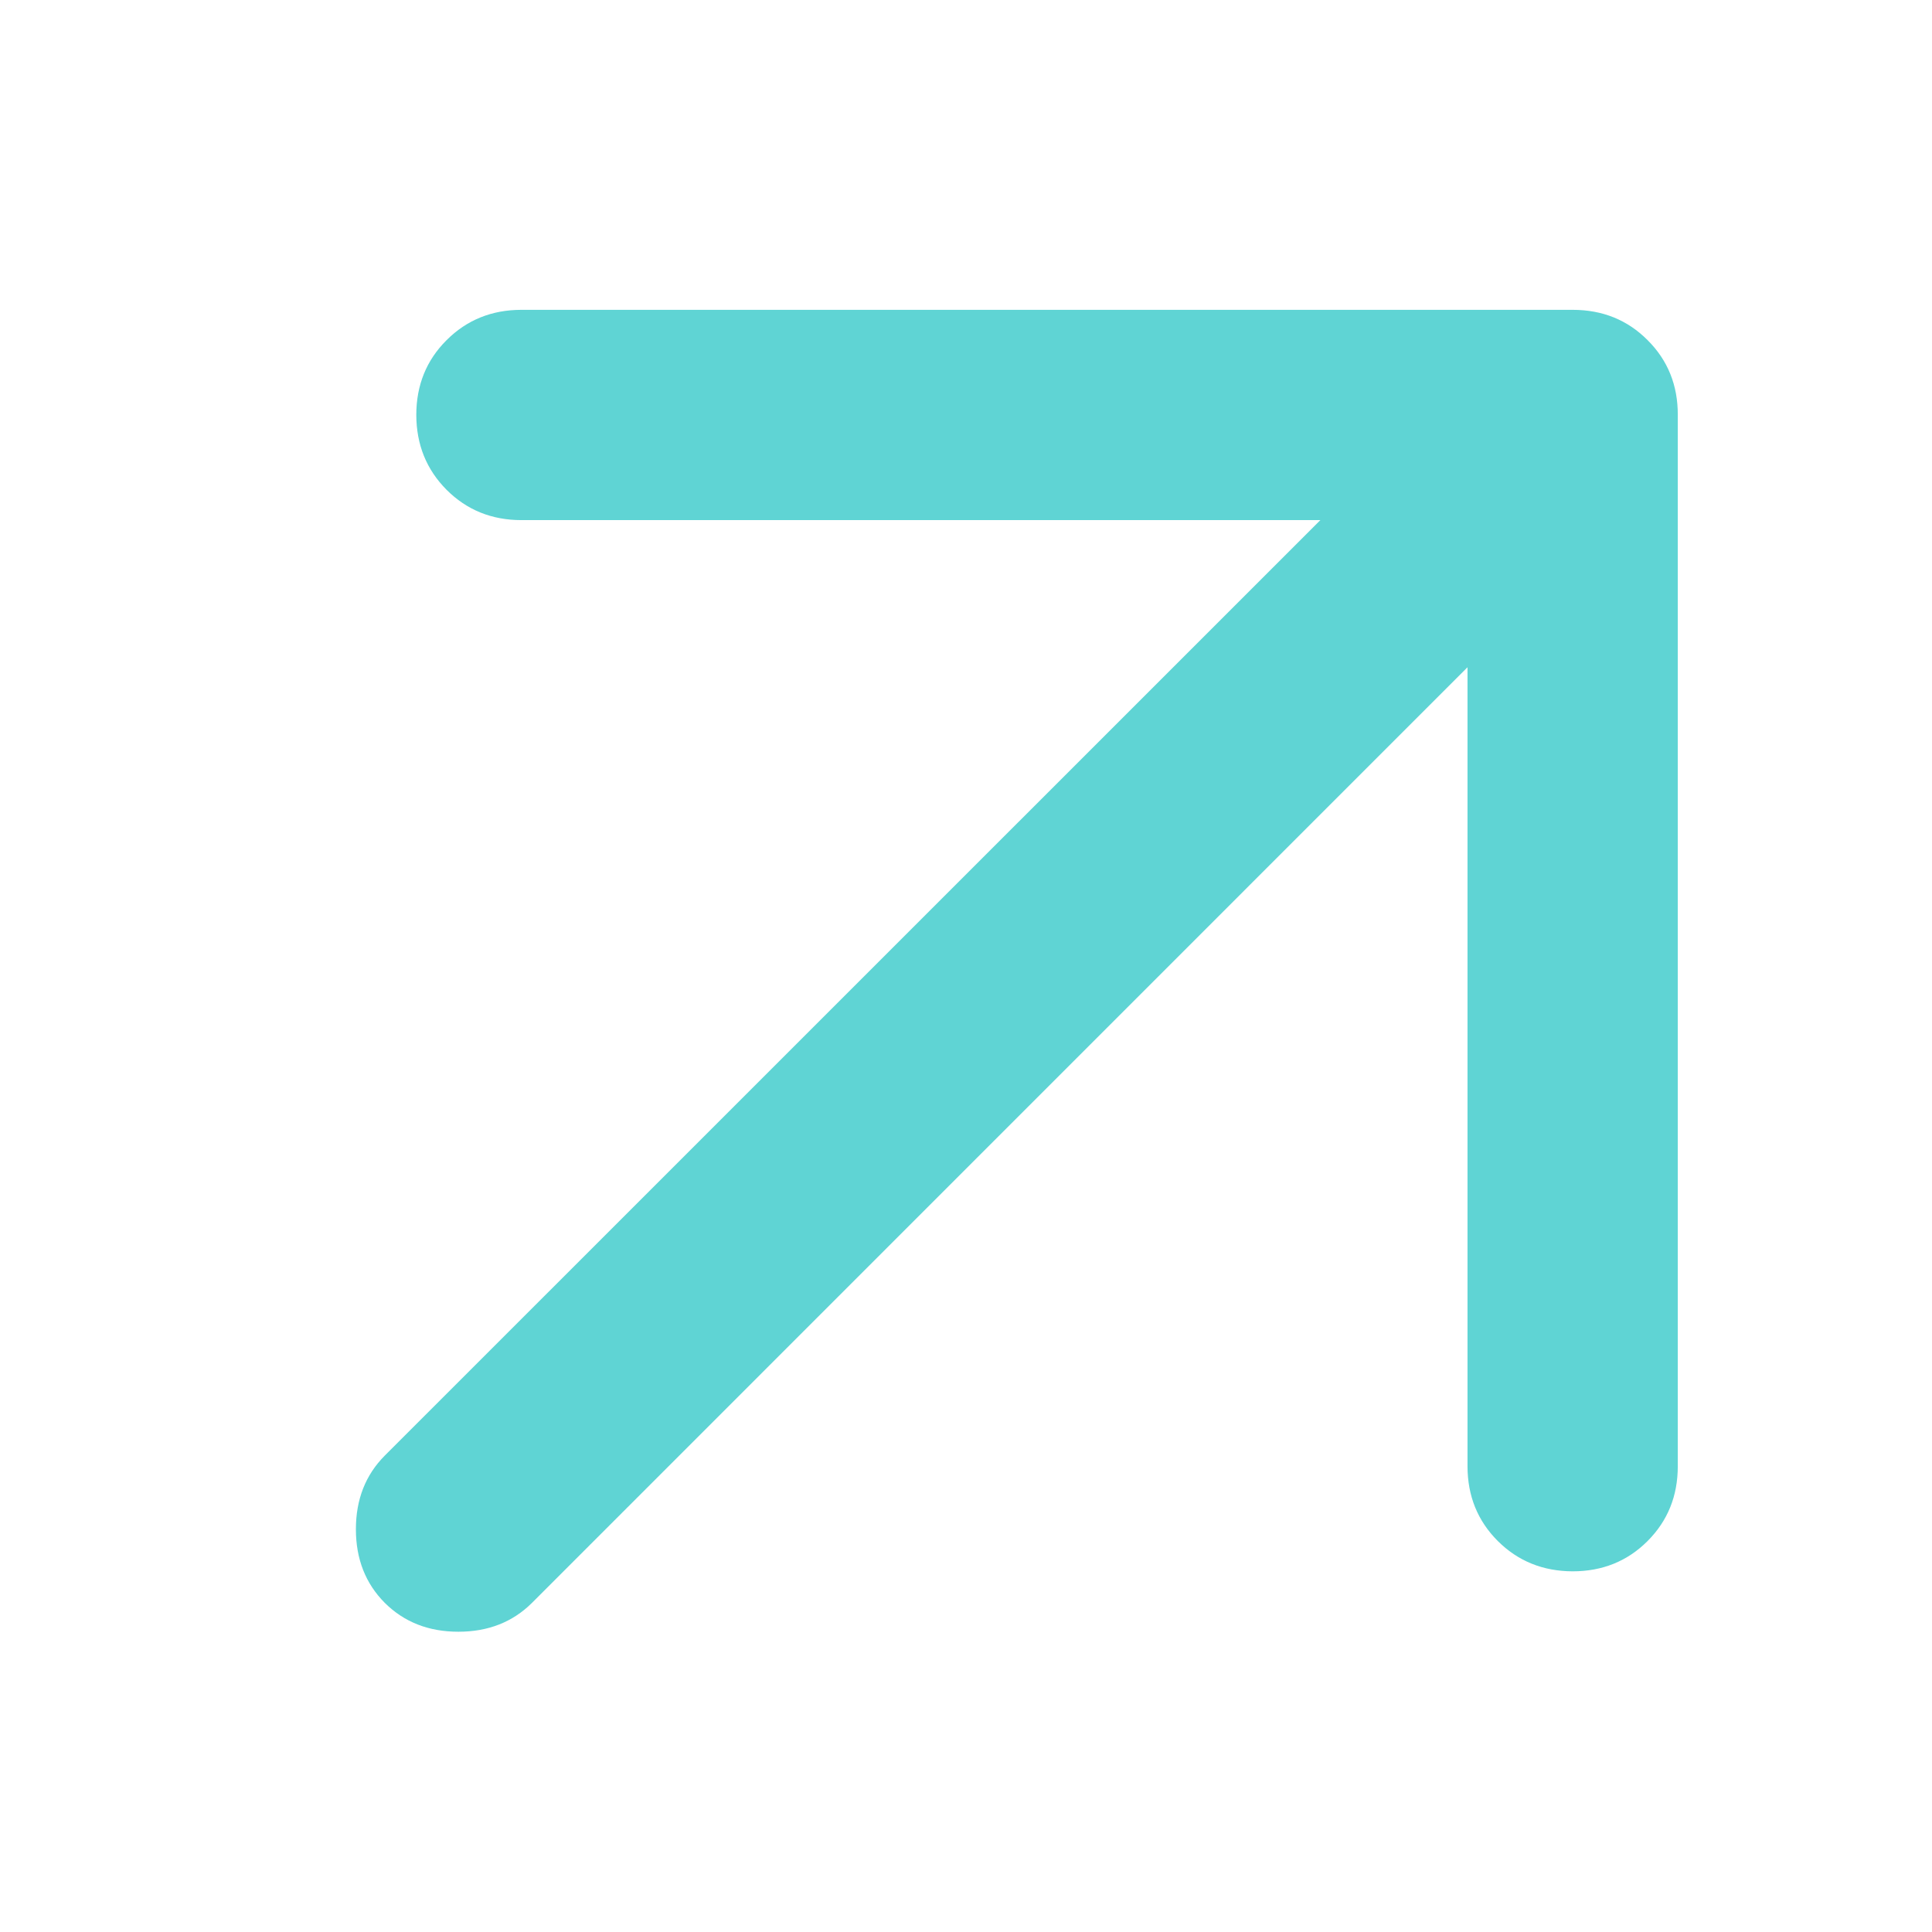 <svg width="19" height="19" viewBox="0 0 19 19" fill="none" xmlns="http://www.w3.org/2000/svg">
<path d="M14.432 6.562L5.232 15.763C5.042 15.952 4.801 16.047 4.508 16.047C4.215 16.047 3.974 15.952 3.784 15.763C3.595 15.573 3.5 15.332 3.5 15.039C3.5 14.746 3.595 14.505 3.784 14.315L12.985 5.115H5.128C4.835 5.115 4.59 5.015 4.392 4.817C4.194 4.618 4.095 4.373 4.094 4.081C4.094 3.789 4.193 3.543 4.392 3.345C4.591 3.146 4.837 3.047 5.128 3.047H15.466C15.759 3.047 16.005 3.146 16.203 3.345C16.402 3.543 16.501 3.789 16.5 4.081V14.419C16.5 14.712 16.401 14.957 16.202 15.156C16.004 15.354 15.758 15.453 15.466 15.453C15.174 15.452 14.929 15.353 14.73 15.155C14.532 14.957 14.432 14.712 14.432 14.419V6.562Z" fill="#5FD4D4"/>
</svg>
